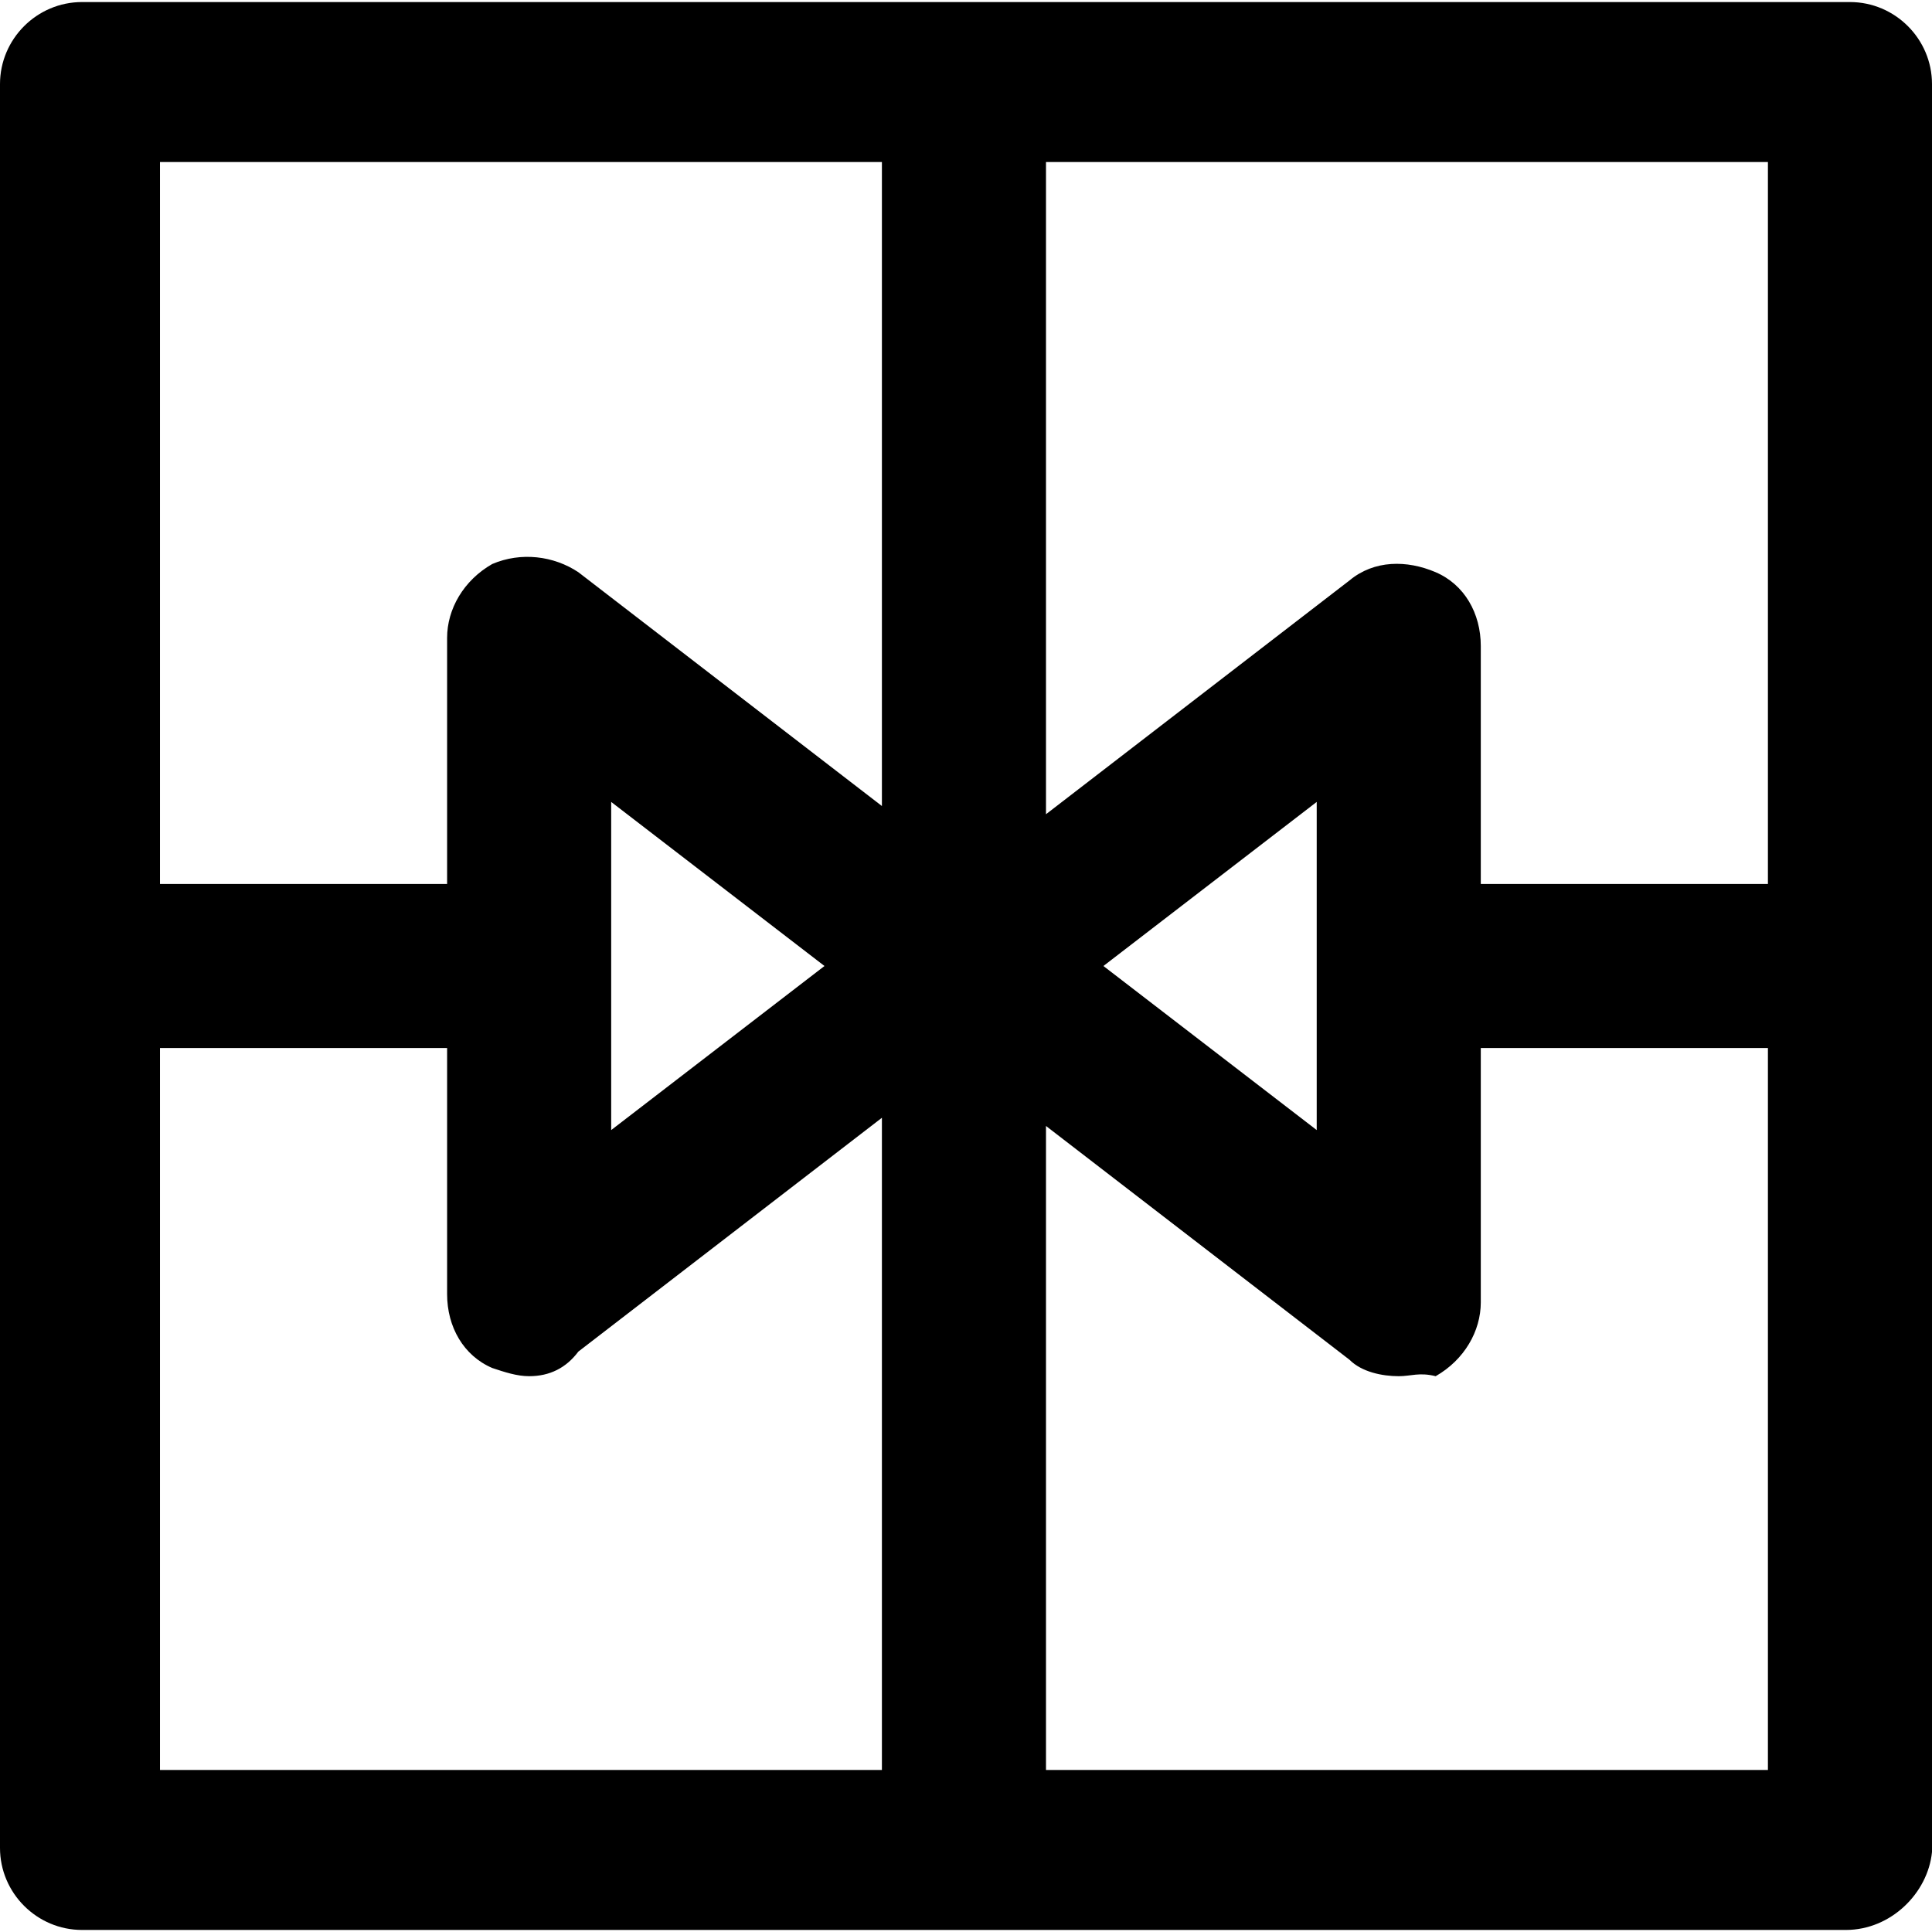 <?xml version="1.0" encoding="iso-8859-1"?>
<!-- Uploaded to: SVG Repo, www.svgrepo.com, Generator: SVG Repo Mixer Tools -->
<svg fill="#000000" height="800px" width="800px" version="1.1" id="Layer_1" xmlns="http://www.w3.org/2000/svg" xmlns:xlink="http://www.w3.org/1999/xlink" 
	 viewBox="0 0 502.4 502.4" xml:space="preserve">
<g>
	<g>
		<path d="M481.067,0.533H21.333C9.6,0.533,0,10.133,0,21.867v458.667c0,11.733,9.6,21.333,21.333,21.333H480
			c11.733,0,21.333-9.6,22.4-20.267V21.867C502.4,10.133,492.8,0.533,481.067,0.533z M229.333,460.266H41.6V272.533h74.667v64
			c0,8.533,4.267,16,11.733,19.2c3.2,1.067,6.4,2.133,9.6,2.133c5.333,0,9.6-2.133,12.8-6.4l78.933-60.8V460.266z M158.933,293.867
			v-85.333L214.4,251.2L158.933,293.867z M229.333,42.133V209.6L150.4,148.8c-6.4-4.267-14.933-5.333-22.4-2.133
			c-7.467,4.267-11.733,11.733-11.733,19.2v64H41.6V42.133L229.333,42.133L229.333,42.133z M459.733,460.267H272V292.8l78.933,60.8
			c3.2,3.2,8.533,4.267,12.8,4.267c3.2,0,5.333-1.067,9.6,0c7.467-4.267,11.733-11.733,11.733-19.2v-66.133h74.667V460.267z
			 M286.933,251.2l55.467-42.667v85.333L286.933,251.2z M459.733,229.867h-74.667V168c0-8.533-4.267-16-11.733-19.2
			c-7.467-3.2-16-3.2-22.4,2.133L272,211.734v-169.6h187.733V229.867z"/>
	</g>
</g>
</svg>
